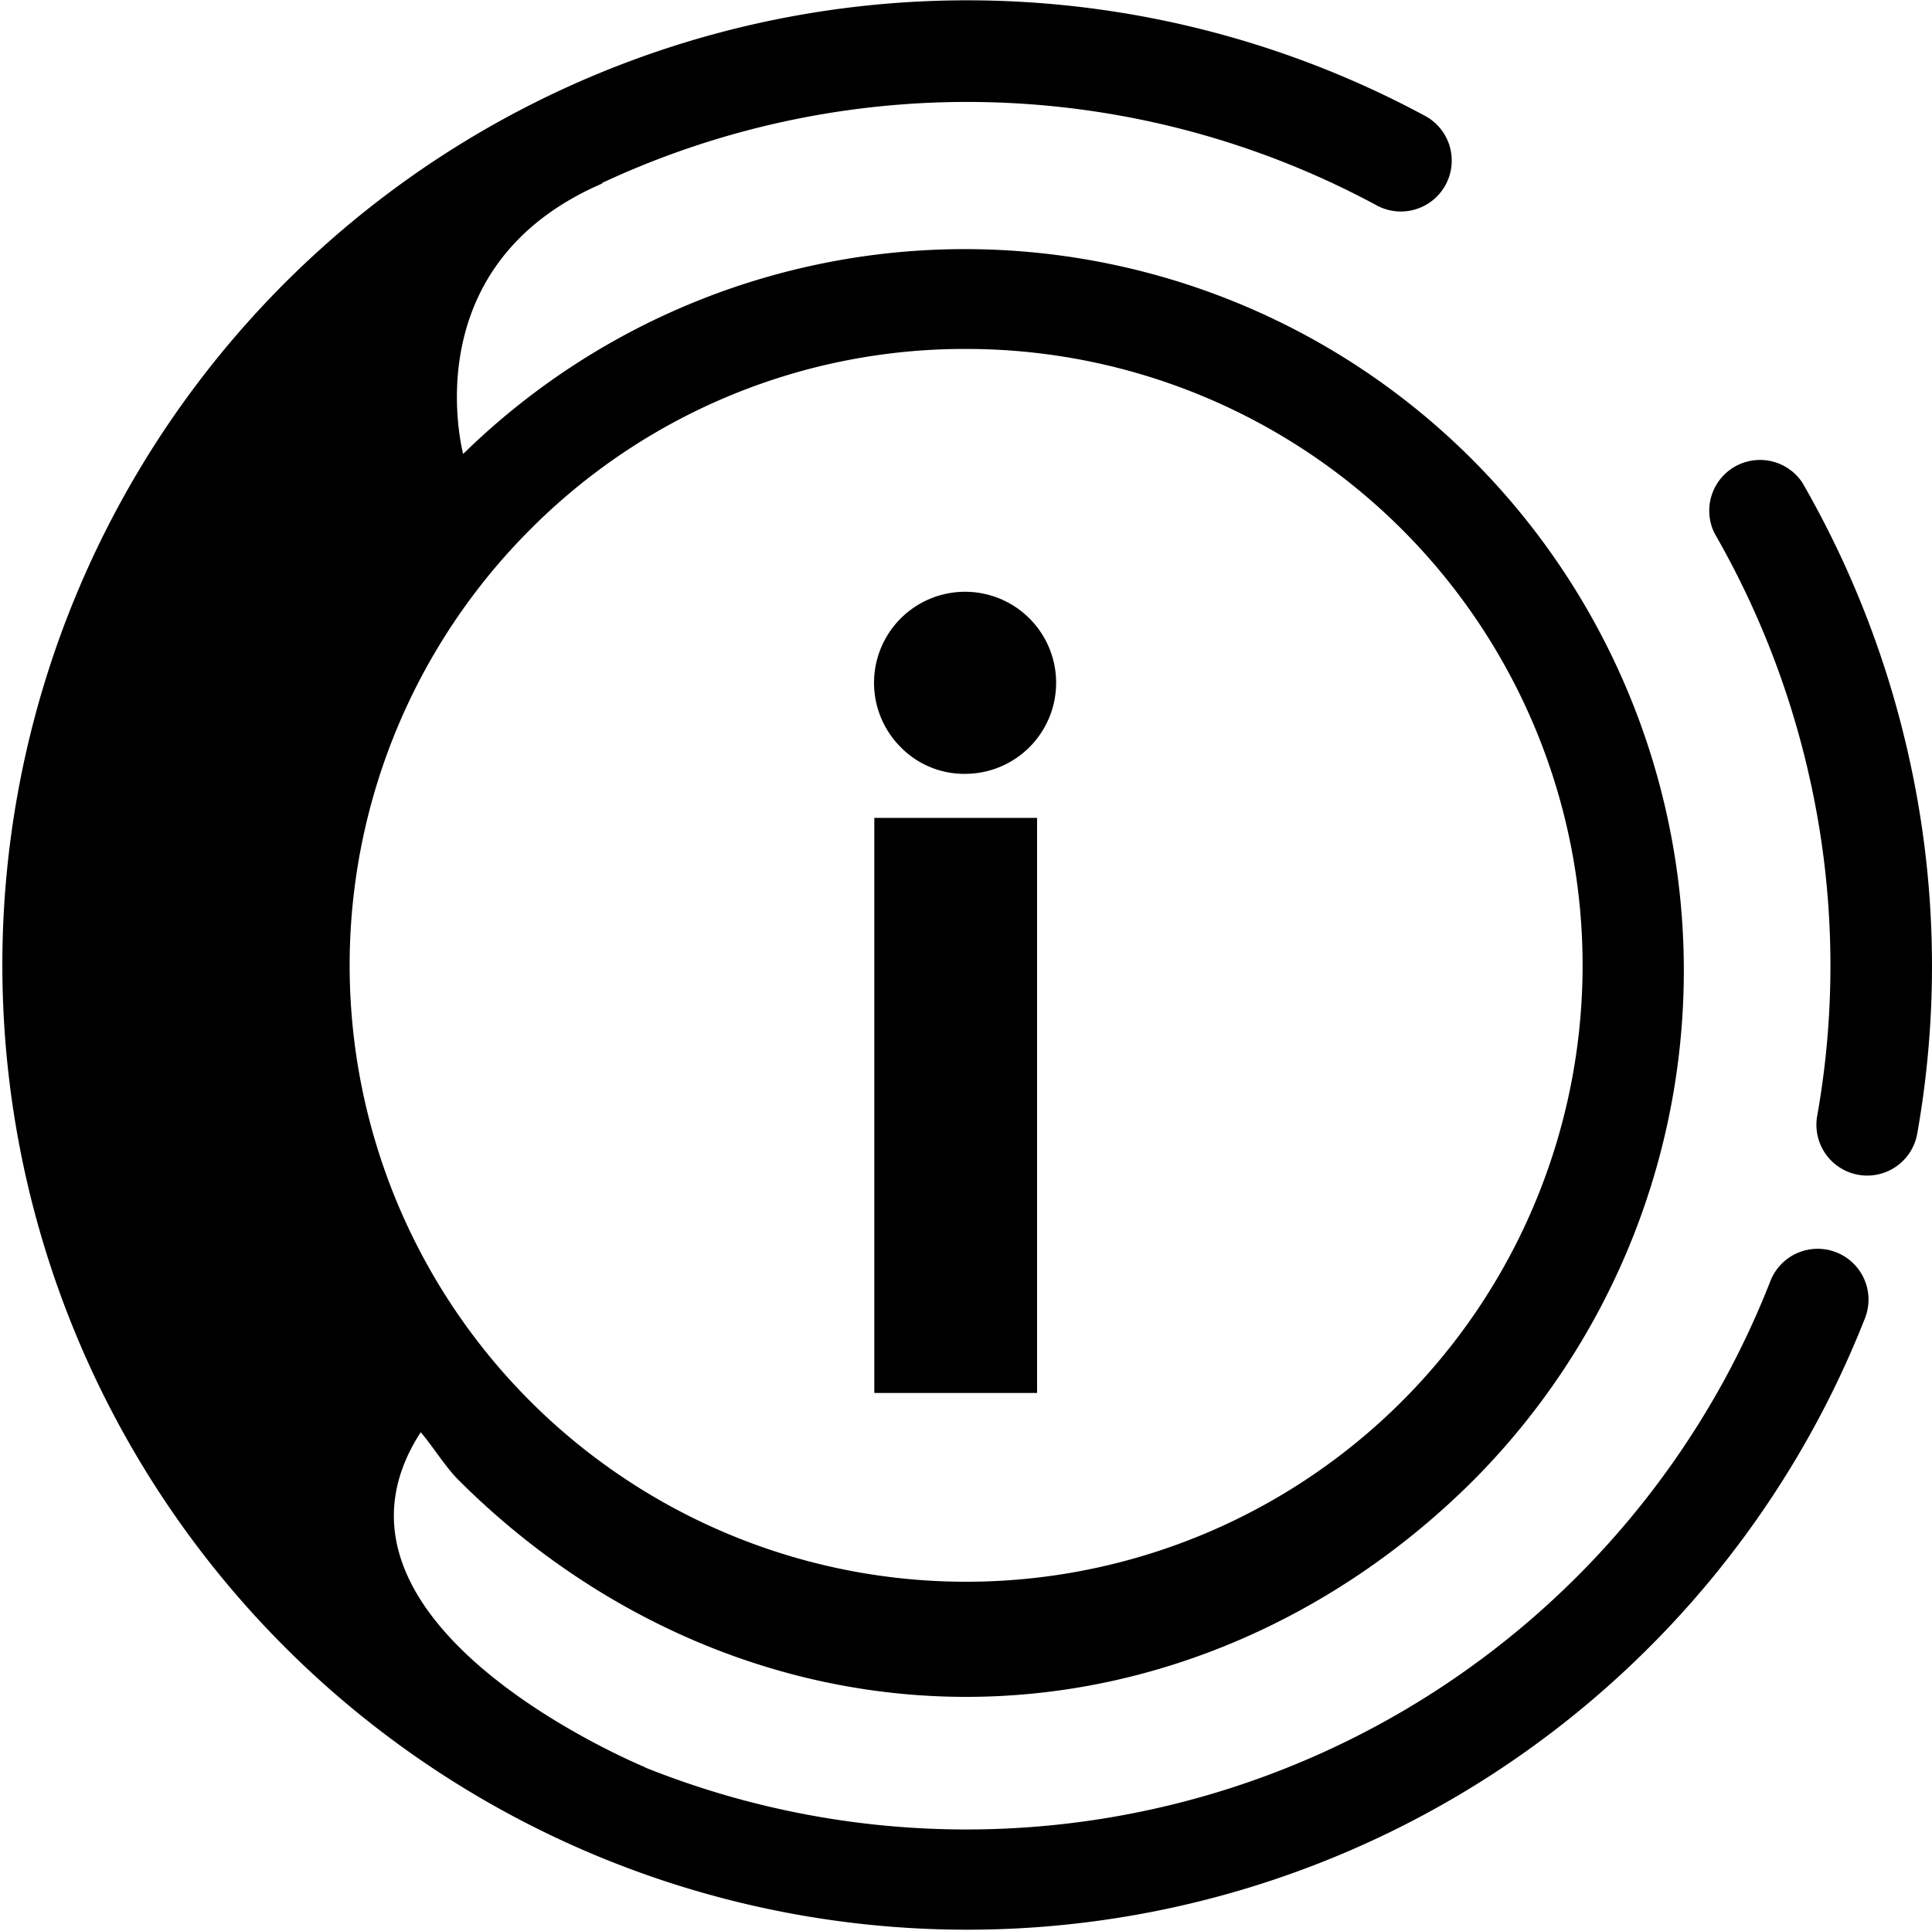 <svg id="Calque_1" data-name="Calque 1" xmlns="http://www.w3.org/2000/svg" viewBox="0 0 178.04 178"><path d="M175.74,69a89.51,89.51,0,0,0-9.63-24.49A4.68,4.68,0,0,0,158,49.15a80.08,80.08,0,0,1,8.62,21.92,79.09,79.09,0,0,1,.84,31.78,4.68,4.68,0,1,0,9.22,1.63A88.42,88.42,0,0,0,175.74,69Z"/><path d="M169.22,115.42a4.68,4.68,0,0,0-6.07,2.64A80.28,80.28,0,0,1,159,127a79.59,79.59,0,0,1-99.6,35.88l0.06,0S27.3,149.71,38.77,132c1.11,1.29,2.25,3.17,3.47,4.39,12.5,12.5,29.12,20,46.79,20h0c17.67,0,34.29-7.5,46.79-20a66.62,66.62,0,0,0,0-93.89,66.06,66.06,0,0,0-93.14-.66C42.17,39.74,39,24,55.55,16.89l-0.13,0A79.51,79.51,0,0,1,127,19a4.69,4.69,0,0,0,4.47-8.24A88.91,88.91,0,1,0,171.86,121.5,4.68,4.68,0,0,0,169.22,115.42ZM89,32.16A56.81,56.81,0,1,1,48.86,48.8,56.44,56.44,0,0,1,89,32.16Z"/><rect x="80.57" y="75.38" width="15" height="53"/><path d="M89,71.32a8.39,8.39,0,1,0-6-2.46A8.19,8.19,0,0,0,89,71.32Z"/></svg>